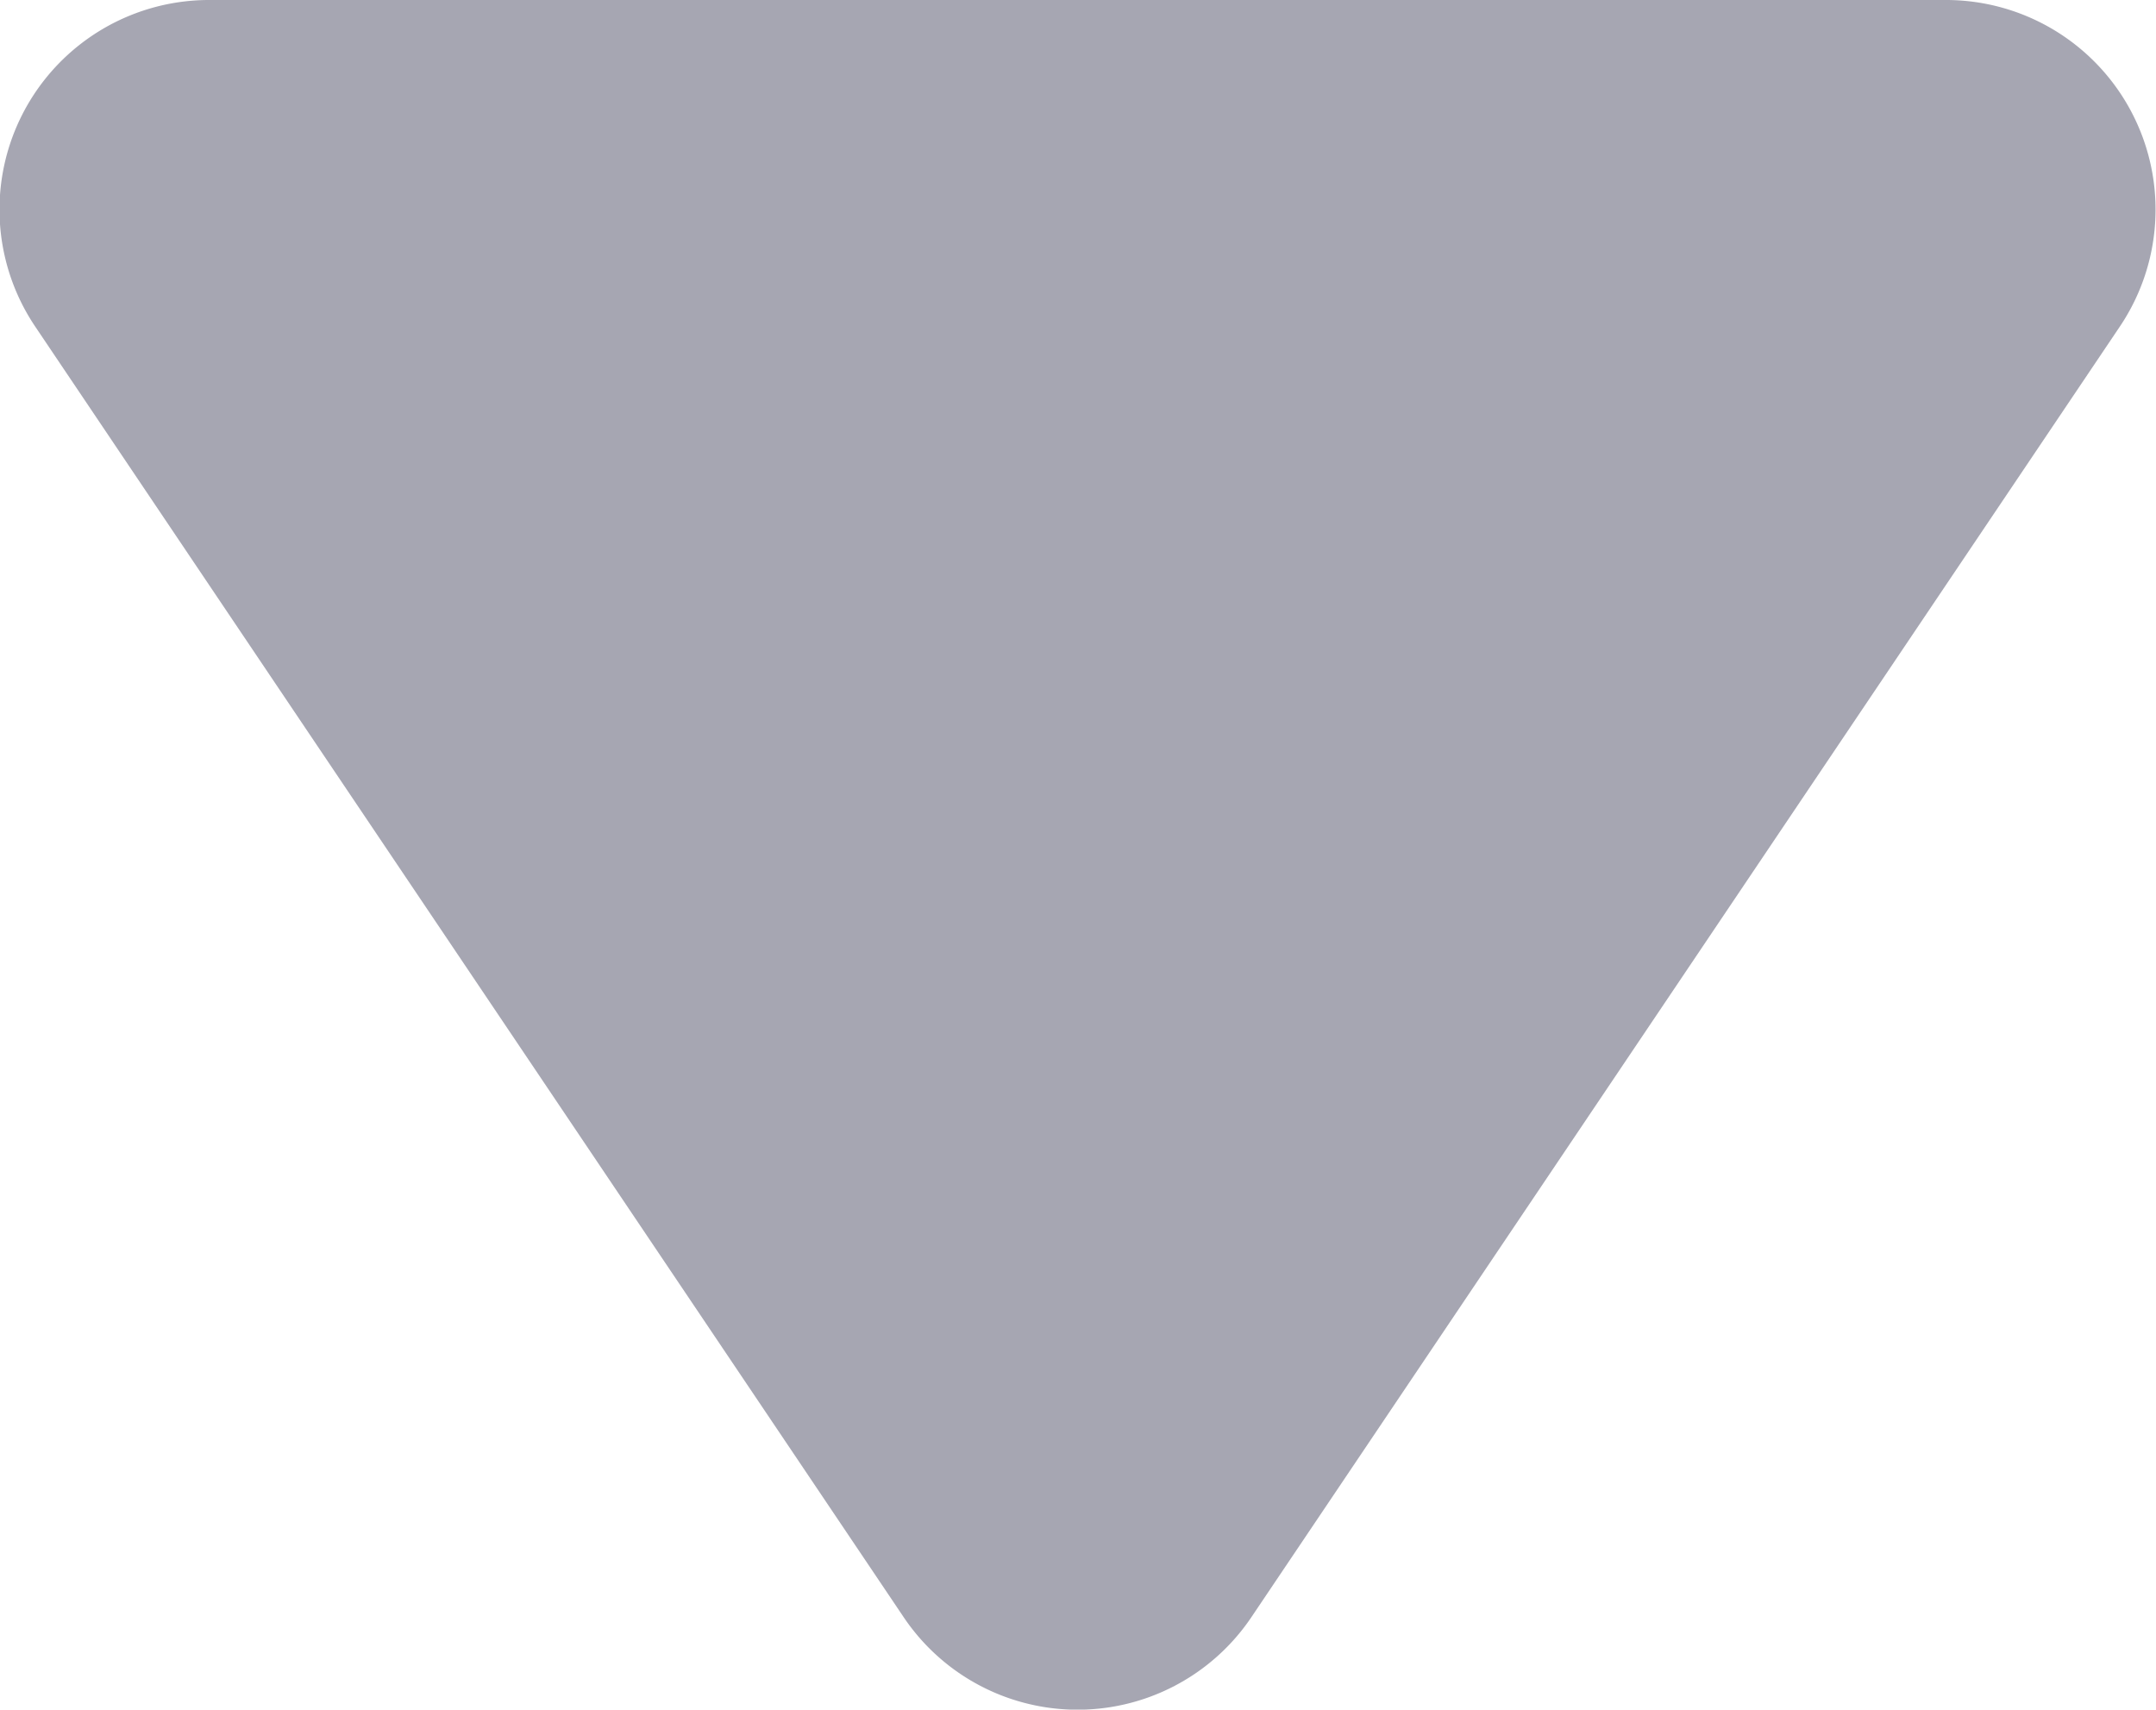 <svg xmlns="http://www.w3.org/2000/svg" width="13.6" height="10.785" viewBox="0 0 13.6 10.785">
  <path id="パス_25456" data-name="パス 25456" d="M128.916,0H117.965a1.322,1.322,0,0,0-1.1,2.06l5.475,8.137a1.322,1.322,0,0,0,2.2,0l5.475-8.137a1.322,1.322,0,0,0-1.1-2.06" transform="translate(-116.643)" fill="#a6a6b2"/>
</svg>
